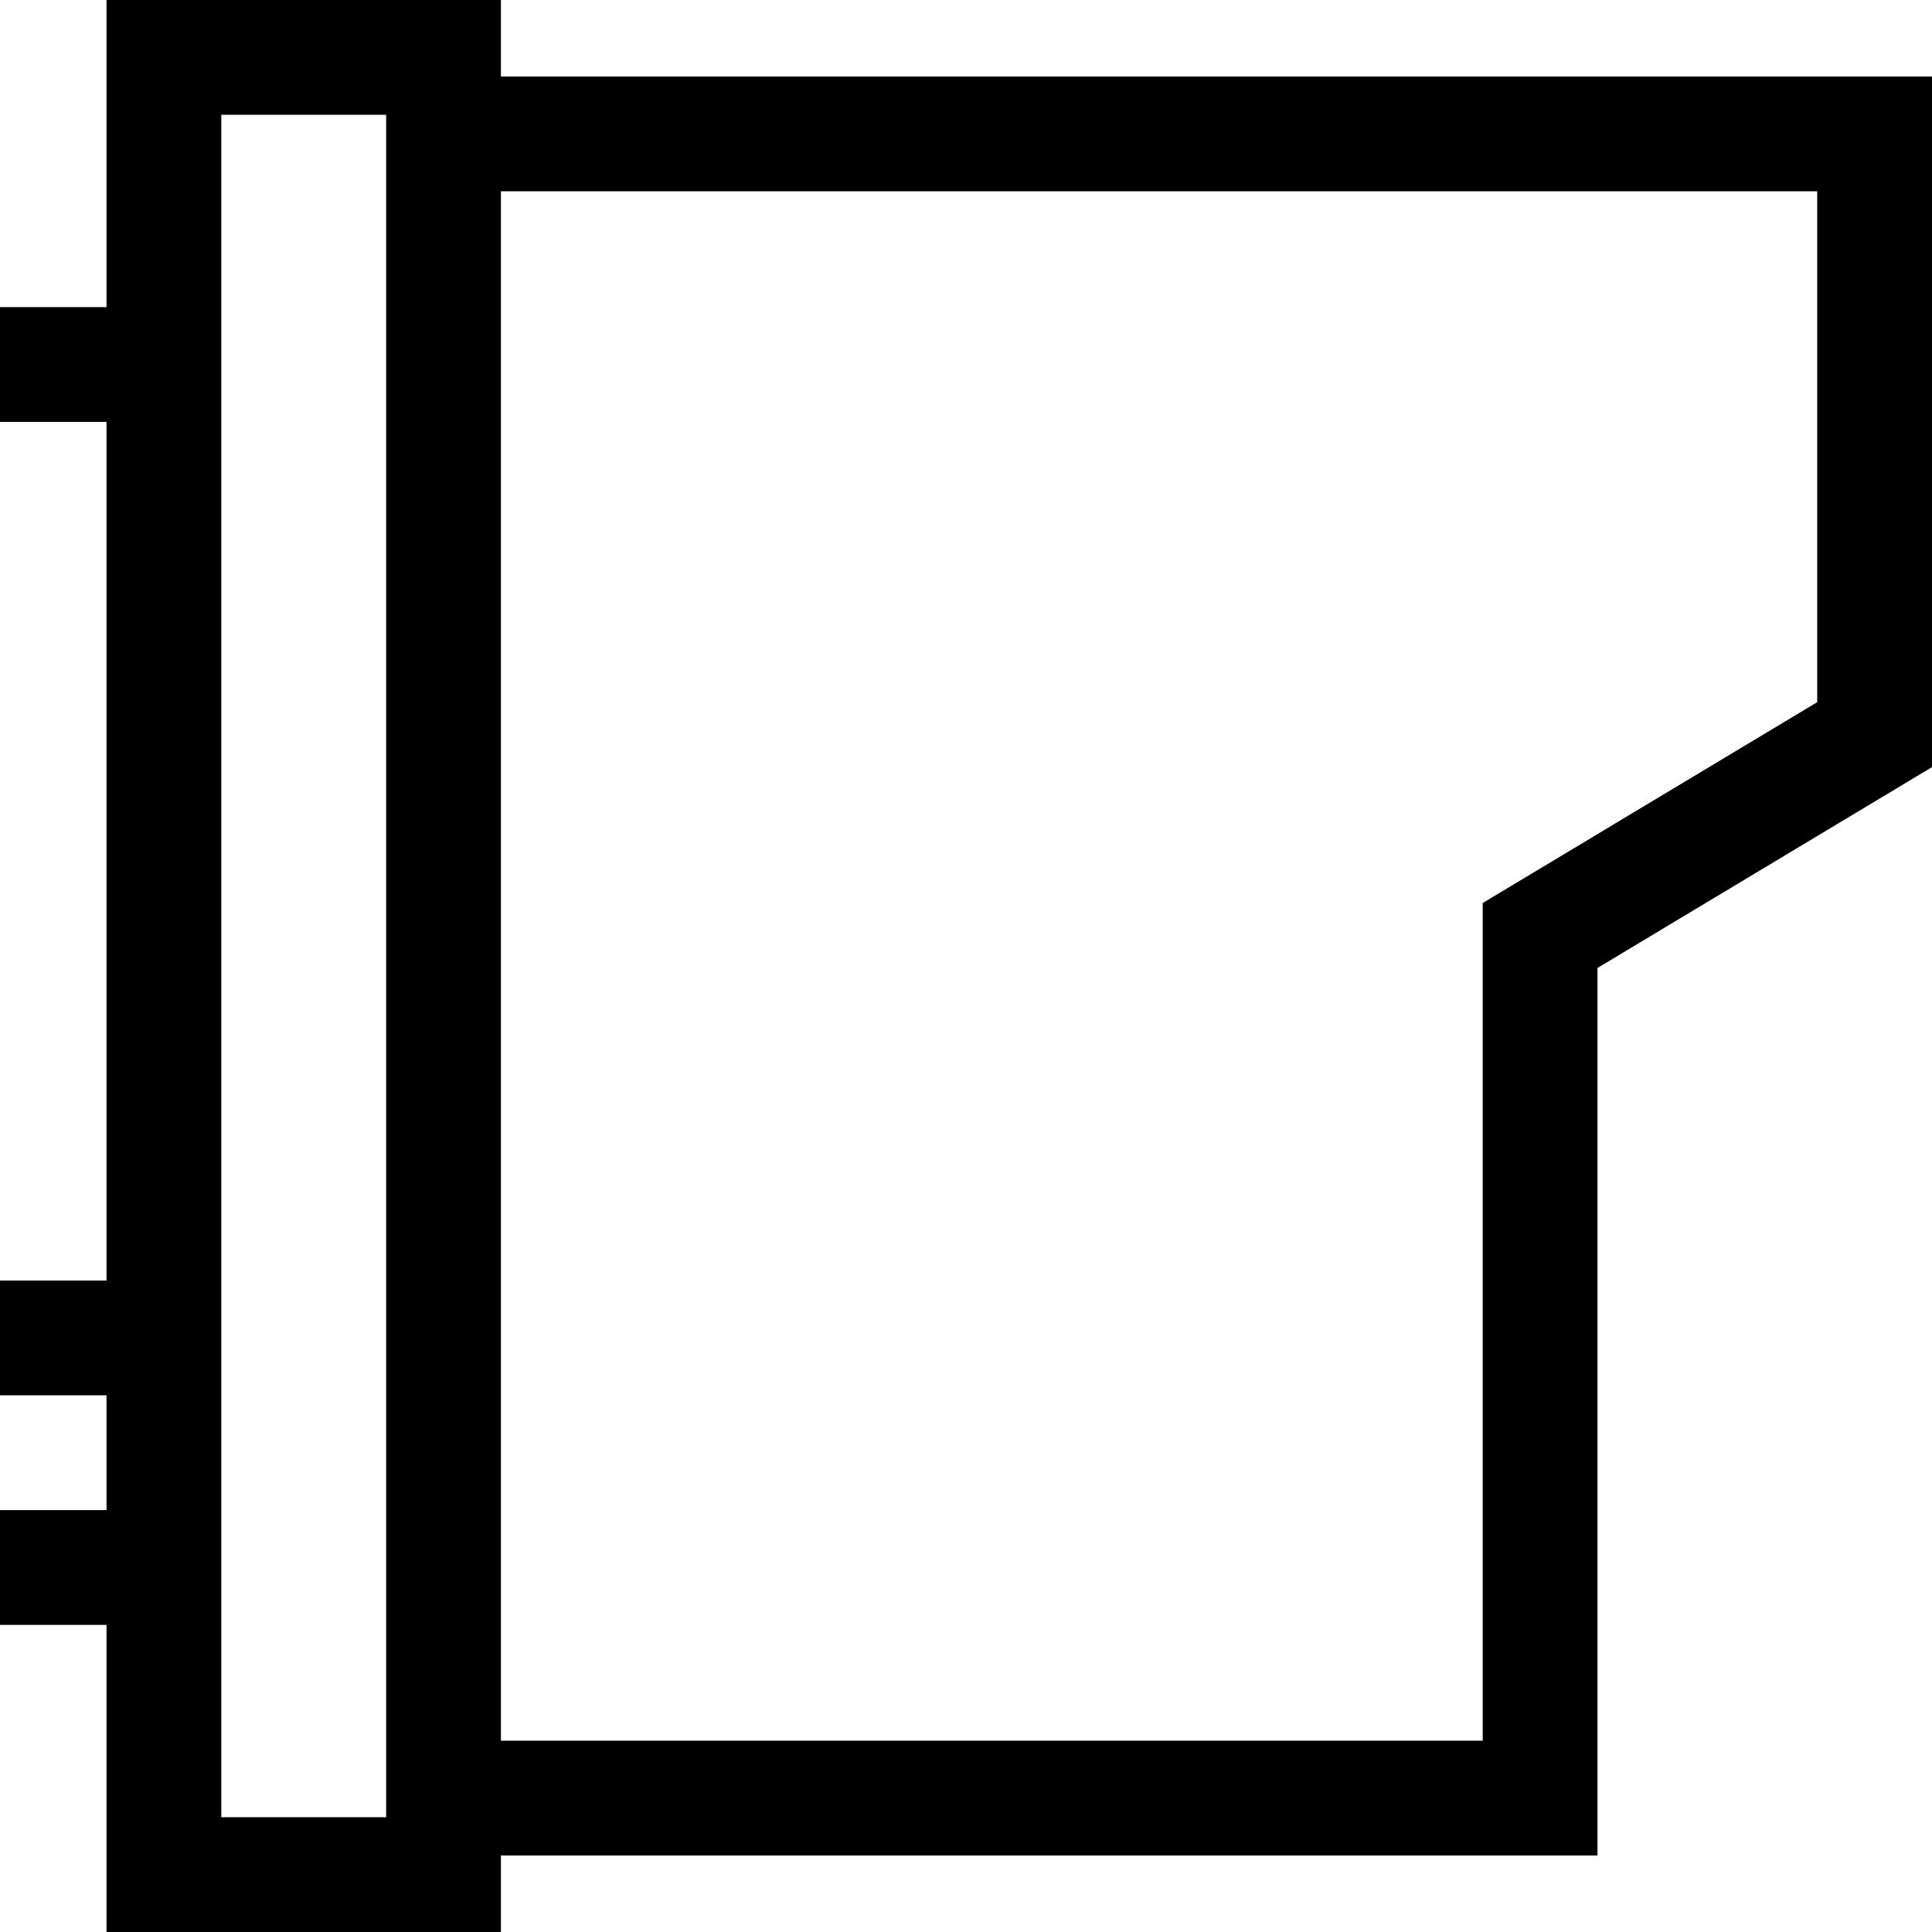 <?xml version="1.0" encoding="iso-8859-1"?>
<!-- Generator: Adobe Illustrator 19.0.0, SVG Export Plug-In . SVG Version: 6.00 Build 0)  -->
<svg version="1.1" id="Layer_1" xmlns="http://www.w3.org/2000/svg" xmlns:xlink="http://www.w3.org/1999/xlink" x="0px" y="0px"
	 viewBox="0 0 512 512" style="enable-background:new 0 0 512 512;" xml:space="preserve">
<g>
	<g>
		<path d="M132.751,20.279V0H28.227v81.39H0v30.417h28.227v227.549H0v30.417h28.227v30.417H0v30.417h28.227V512h104.524v-20.278
			h290.601V256.522L512,203.294V20.279H132.751z M102.334,481.583H58.644V30.418h43.689V481.583z M481.583,186.079l-88.648,53.228
			v221.997H132.751V50.696h348.832V186.079z"/>
	</g>
</g>
<g>
</g>
<g>
</g>
<g>
</g>
<g>
</g>
<g>
</g>
<g>
</g>
<g>
</g>
<g>
</g>
<g>
</g>
<g>
</g>
<g>
</g>
<g>
</g>
<g>
</g>
<g>
</g>
<g>
</g>
</svg>
